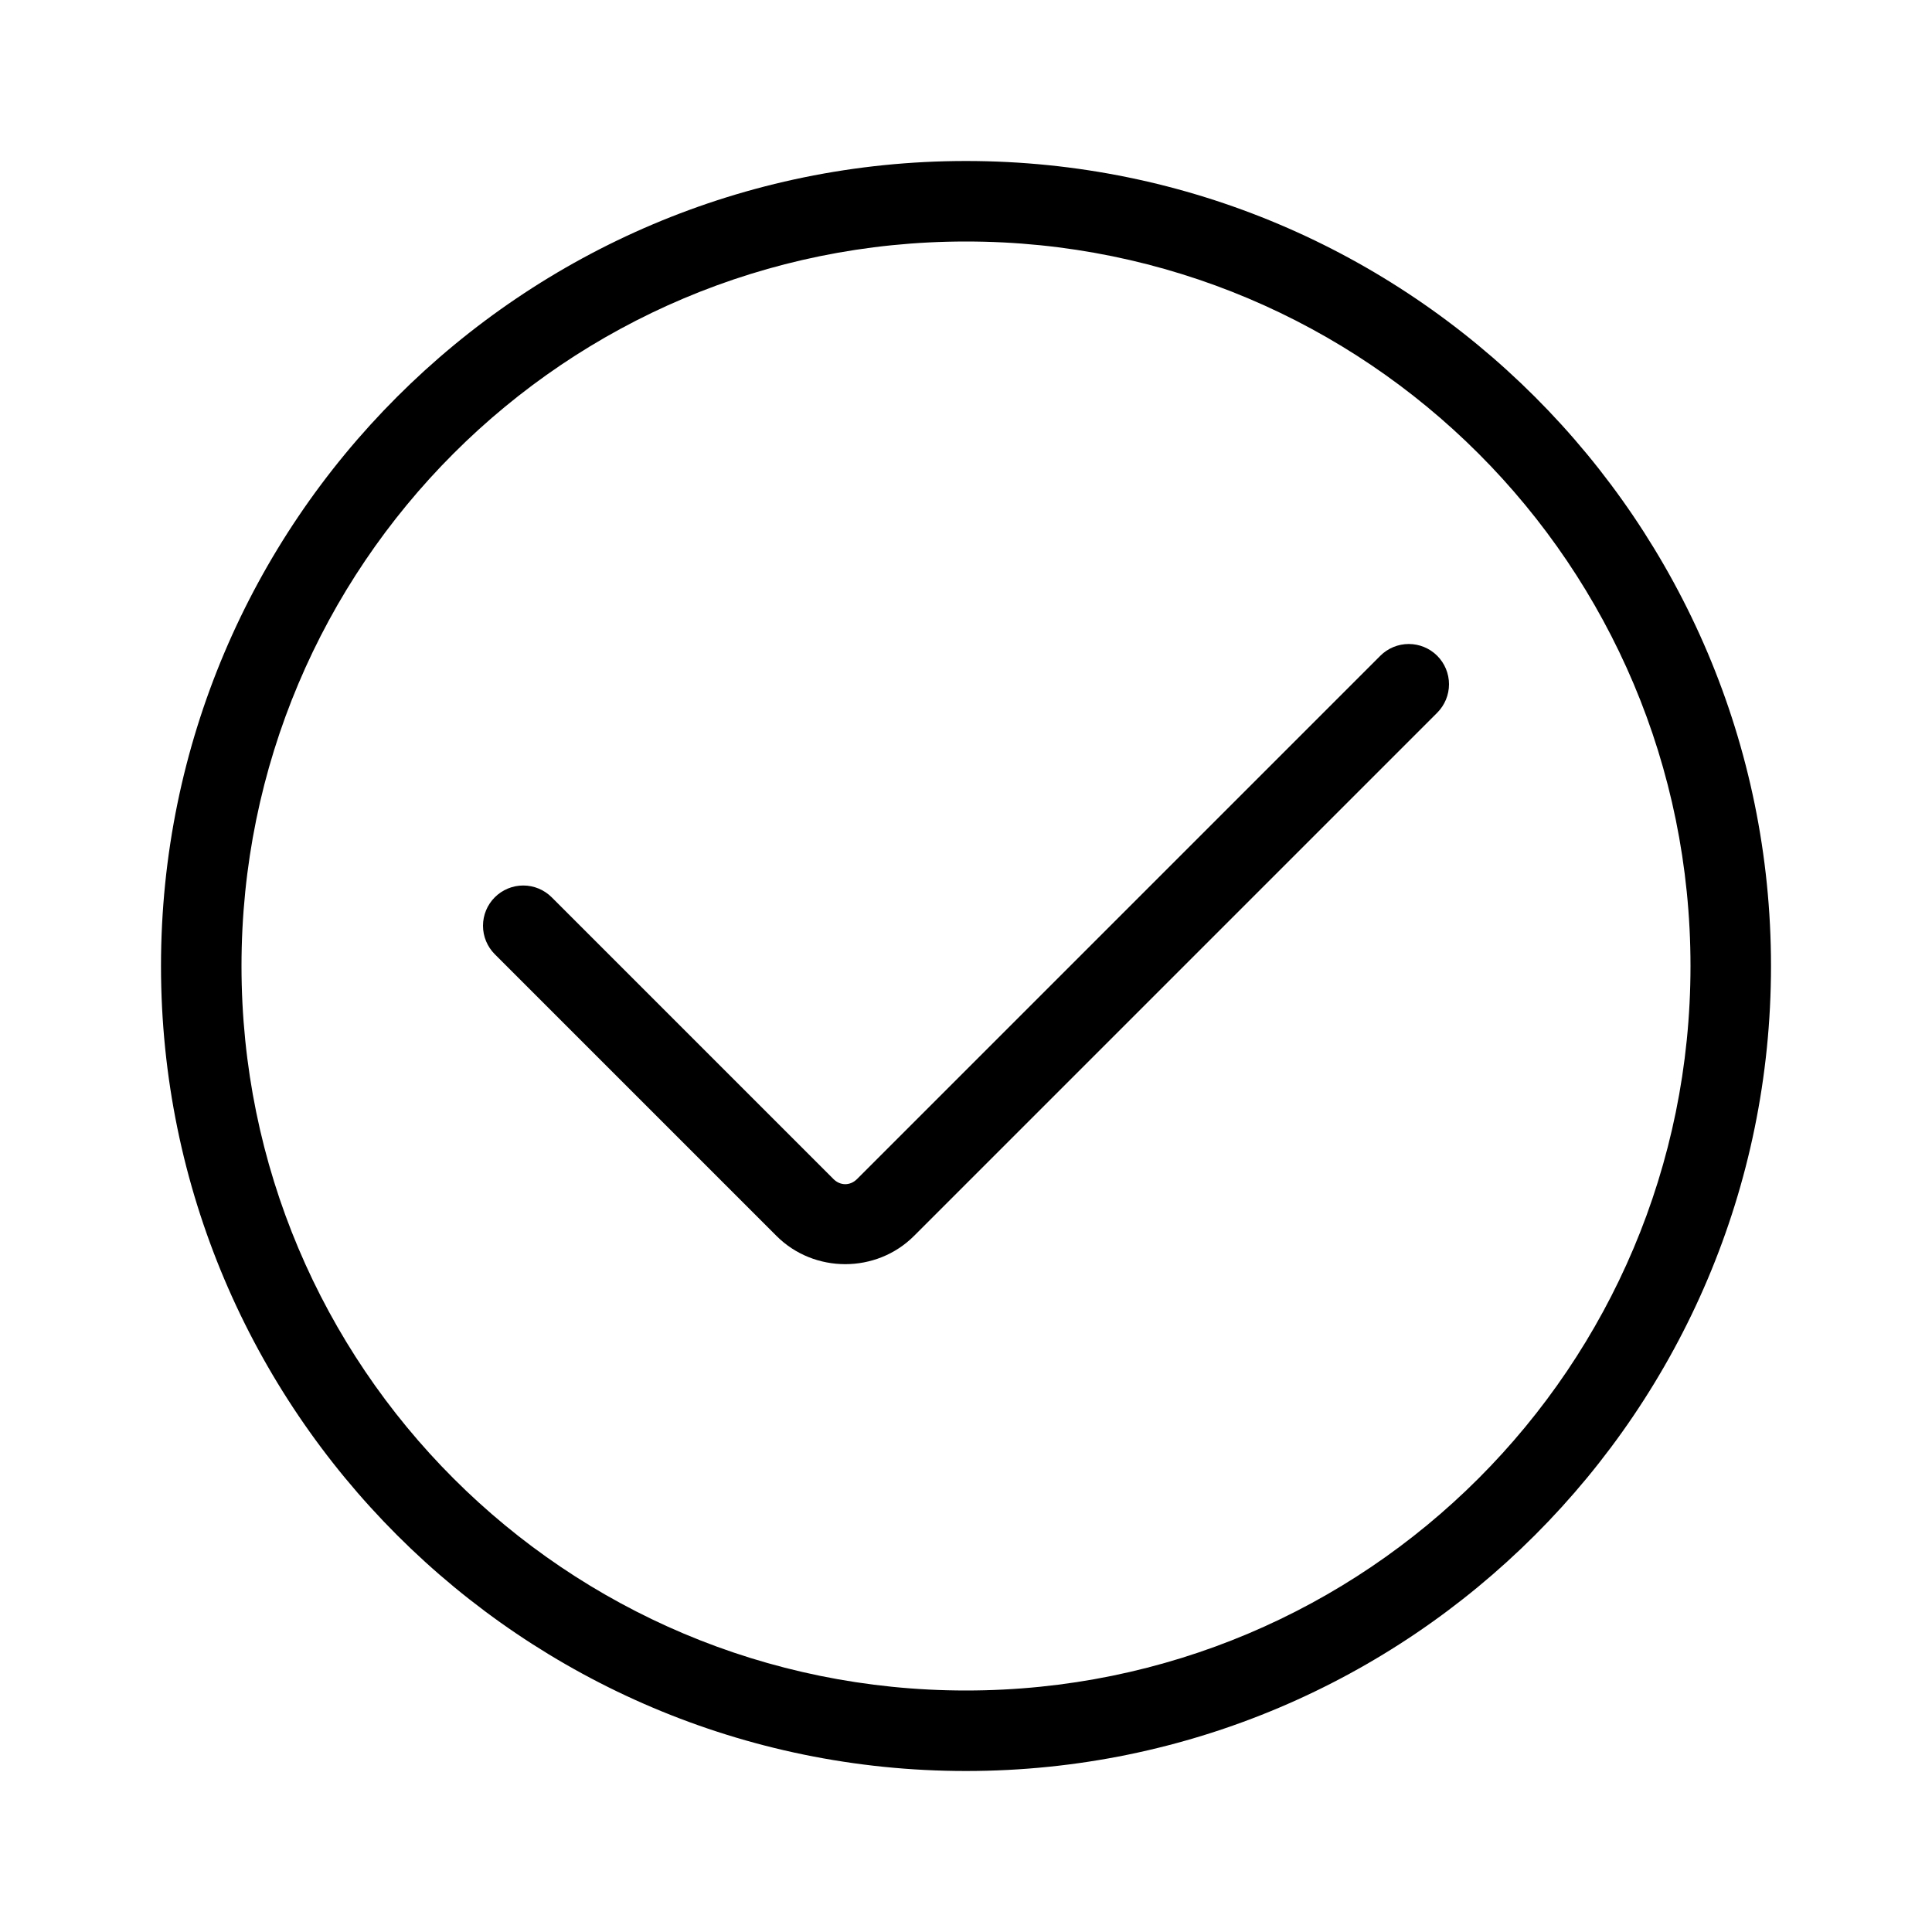 <svg width="72" height="72" viewBox="0 0 72 72" fill="none" xmlns="http://www.w3.org/2000/svg">
<path d="M36 6C19.449 6 6 19.449 6 36C6 52.551 19.449 66 36 66C52.551 66 66 52.551 66 36C66 19.449 52.551 6 36 6ZM36 9C50.929 9 63 21.071 63 36C63 50.929 50.929 63 36 63C21.071 63 9 50.929 9 36C9 21.071 21.071 9 36 9Z" fill="black"/>
<path d="M51.44 24.439L31.939 43.94C31.684 44.195 31.316 44.195 31.061 43.94L20.561 33.44C20.279 33.158 19.898 33 19.5 33C19.102 33 18.721 33.158 18.439 33.44C18.158 33.721 18 34.102 18 34.5C18 34.898 18.158 35.279 18.439 35.561L28.939 46.061C30.341 47.462 32.659 47.462 34.061 46.061L53.561 26.561C53.842 26.279 54 25.898 54 25.5C54 25.102 53.842 24.721 53.561 24.439C53.279 24.158 52.898 24 52.5 24C52.102 24 51.721 24.158 51.44 24.439Z" fill="black"/>
</svg>
